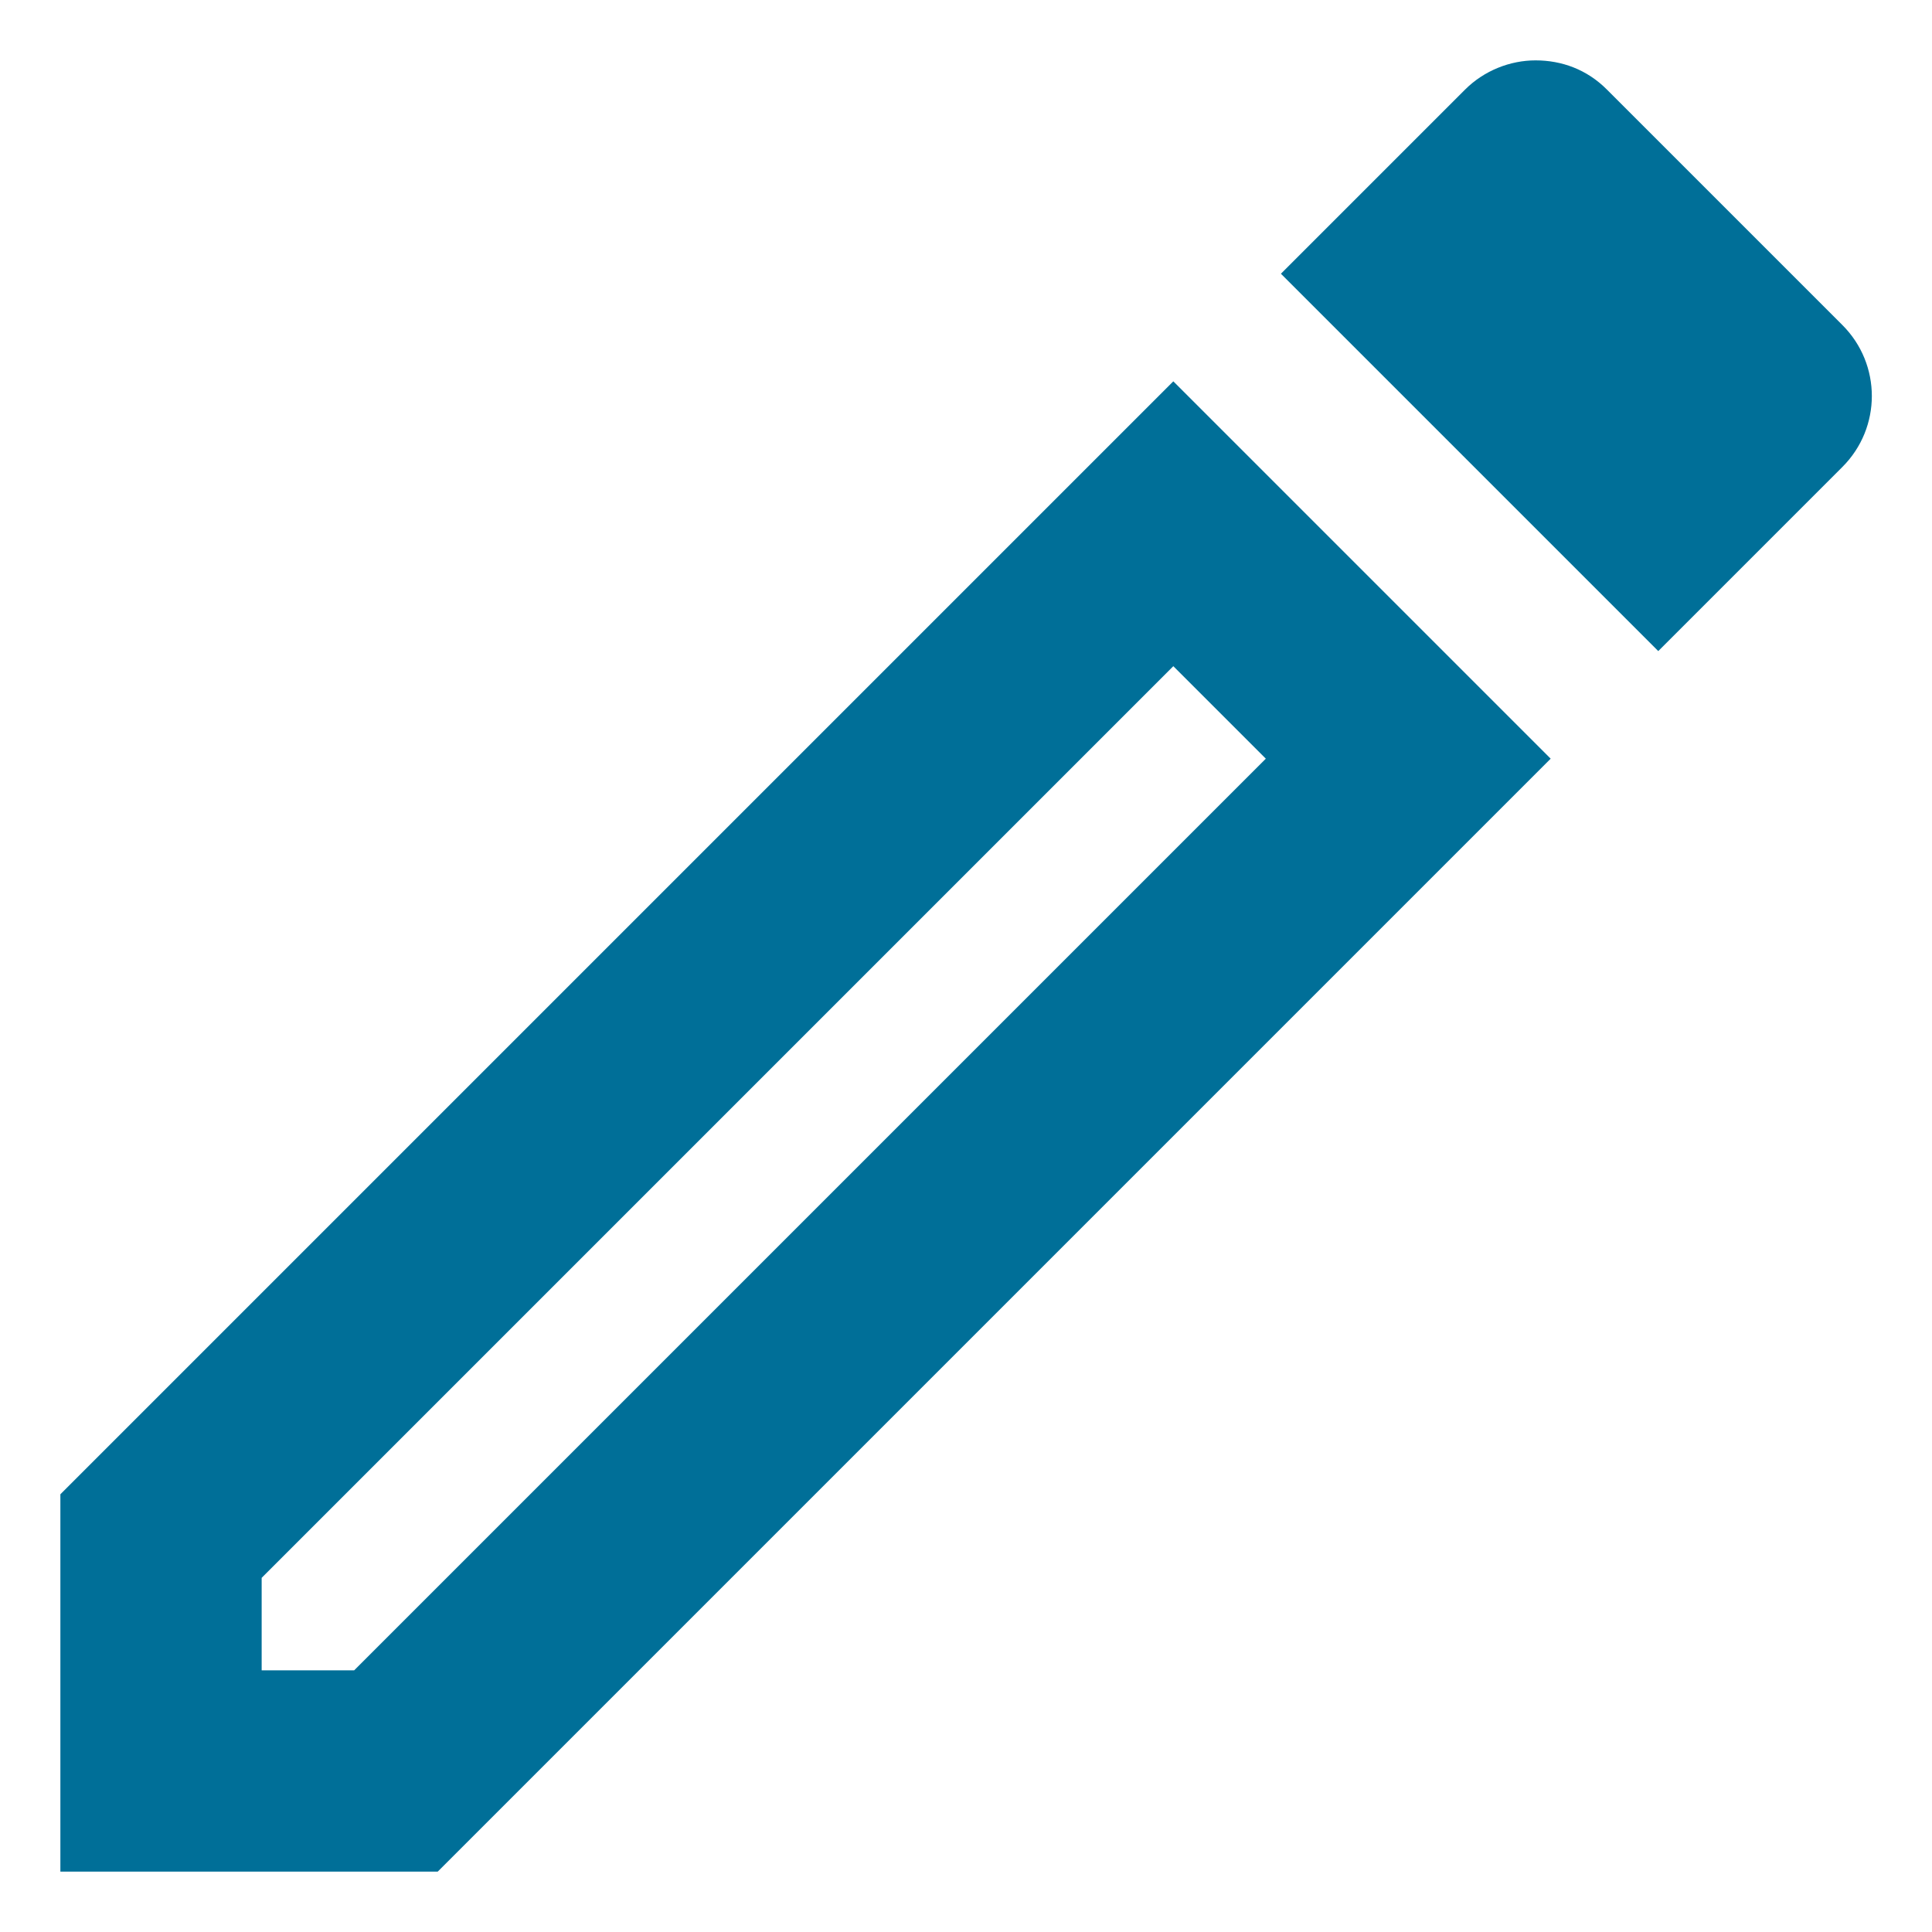 <svg width="16" height="16" viewBox="0 0 16 16" fill="none" xmlns="http://www.w3.org/2000/svg">
<path d="M9.717 5.517L10.483 6.283L2.933 13.833H2.167V13.067L9.717 5.517ZM12.717 0.5C12.508 0.5 12.292 0.583 12.133 0.742L10.608 2.267L13.733 5.392L15.258 3.867C15.583 3.542 15.583 3.017 15.258 2.692L13.308 0.742C13.142 0.575 12.933 0.5 12.717 0.5ZM9.717 3.158L0.5 12.375V15.5H3.625L12.842 6.283L9.717 3.158Z" fill="#006F98"/>
</svg>
